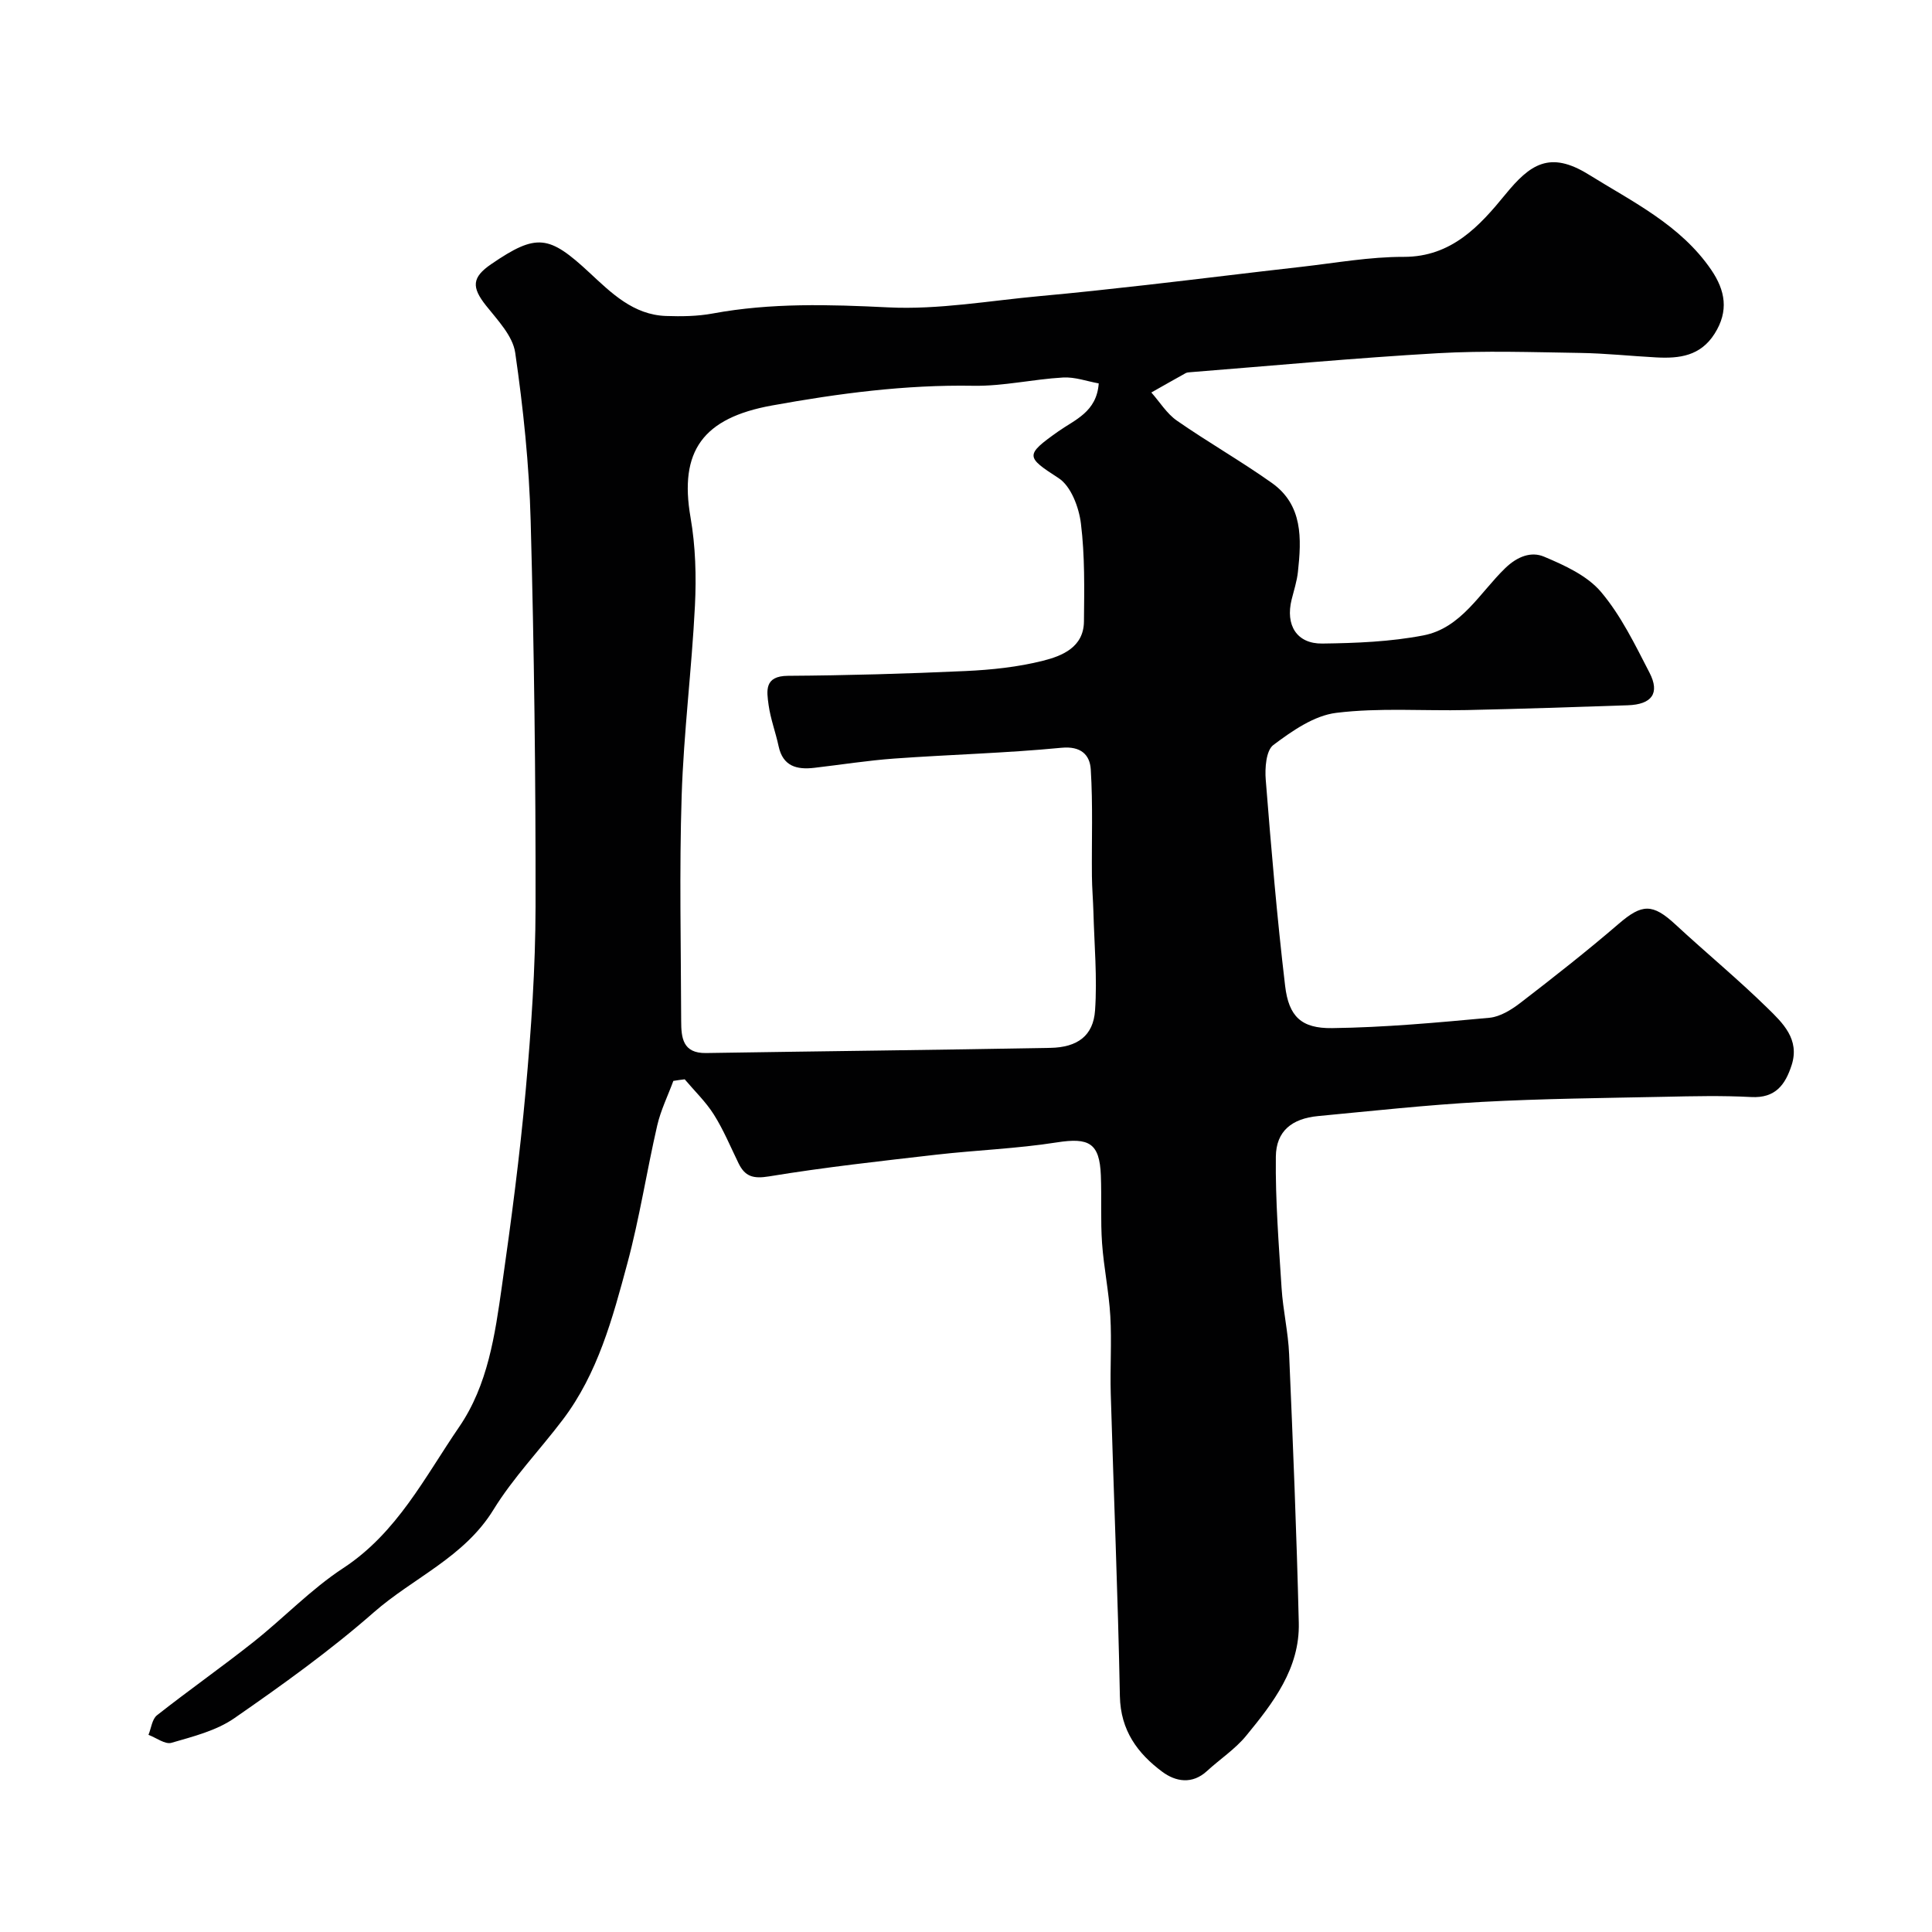 <svg enable-background="new 0 0 400 400" viewBox="0 0 400 400" xmlns="http://www.w3.org/2000/svg"><path d="m139.41 223.79c-1.13 3.07-2.61 6.06-3.34 9.23-2.19 9.51-3.66 19.2-6.2 28.61-3.04 11.29-6.09 22.72-13.35 32.3-4.74 6.26-10.28 12.01-14.37 18.66-6.05 9.84-16.58 14.06-24.74 21.21-9.07 7.96-18.96 15.05-28.9 21.94-3.74 2.59-8.54 3.79-13.01 5.09-1.31.38-3.16-1.05-4.76-1.65.57-1.38.74-3.24 1.76-4.05 6.55-5.16 13.38-9.95 19.92-15.13 6.31-4.99 11.94-10.95 18.63-15.33 11.18-7.33 16.89-18.84 24.02-29.25 5.94-8.67 7.41-19.03 8.85-29.18 1.92-13.46 3.7-26.95 4.92-40.48 1.14-12.65 2.02-25.38 2.04-38.08.04-26.6-.29-53.2-1.01-79.79-.31-11.65-1.53-23.32-3.2-34.86-.5-3.49-3.66-6.76-6.05-9.77-3.01-3.8-2.94-5.83 1.09-8.58 9.42-6.44 11.95-6.02 20.34 1.78 4.49 4.17 9.07 8.73 15.84 8.96 3.21.11 6.51.07 9.65-.51 12.09-2.24 24.15-1.87 36.4-1.27 10.4.51 20.93-1.39 31.39-2.34 7.36-.67 14.7-1.47 22.04-2.3 10.74-1.22 21.46-2.56 32.2-3.77 7.01-.8 14.04-2.07 21.06-2.05 9.92.02 15.75-6.45 21.03-12.91 5.12-6.26 9.19-9.15 17.28-4.12 9.09 5.65 19 10.43 25.34 19.7 2.93 4.29 3.69 8.53.71 13.24-2.93 4.63-7.29 5.16-12.05 4.91-5.27-.28-10.53-.85-15.8-.93-9.83-.15-19.69-.5-29.49.06-17.08.98-34.13 2.58-51.19 3.93-.33.03-.69.04-.97.19-2.38 1.32-4.75 2.67-7.12 4.01 1.75 1.97 3.2 4.38 5.31 5.84 6.42 4.46 13.24 8.35 19.62 12.87 6.48 4.59 6.17 11.57 5.42 18.45-.21 1.93-.83 3.81-1.3 5.7-1.32 5.3 1.04 9.19 6.36 9.12 6.99-.09 14.1-.37 20.93-1.69 7.82-1.51 11.67-8.84 16.94-13.93 2.55-2.46 5.39-3.47 8-2.38 4.26 1.79 8.96 3.93 11.82 7.31 4.15 4.91 7.05 10.93 10.04 16.72 2.21 4.27.48 6.58-4.5 6.75-11.1.37-22.2.75-33.3.99-9.03.2-18.15-.52-27.06.58-4.59.56-9.13 3.74-13.01 6.65-1.52 1.13-1.78 4.8-1.58 7.23 1.13 14.23 2.33 28.47 4.01 42.64.75 6.34 3.35 8.84 9.73 8.75 10.87-.14 21.73-1.14 32.56-2.14 2.25-.21 4.61-1.69 6.49-3.14 6.88-5.3 13.71-10.66 20.29-16.32 4.82-4.15 7-4.25 11.76.16 6.29 5.83 12.93 11.3 19.05 17.3 3.13 3.06 6.7 6.43 5 11.77-1.31 4.08-3.35 6.91-8.38 6.64-5.98-.32-12-.18-17.99-.05-12.6.26-25.22.38-37.8 1.06-11.31.62-22.6 1.86-33.88 2.93-5.4.51-8.69 3.09-8.75 8.4-.11 9.07.61 18.17 1.19 27.24.29 4.57 1.37 9.1 1.56 13.67.8 18.53 1.55 37.06 2 55.6.23 9.44-5.31 16.59-10.92 23.42-2.27 2.76-5.41 4.81-8.07 7.26-3.08 2.84-6.51 2.22-9.27.17-5.13-3.81-8.64-8.58-8.78-15.64-.4-20.87-1.28-41.74-1.89-62.61-.16-5.36.22-10.74-.09-16.08-.29-5.05-1.35-10.05-1.71-15.1-.33-4.67-.07-9.37-.25-14.05-.26-6.71-2.46-7.87-9.11-6.83-8.27 1.3-16.68 1.6-25.01 2.55-11.55 1.33-23.12 2.6-34.58 4.49-3.3.54-4.98.02-6.32-2.73-1.65-3.38-3.1-6.9-5.1-10.07-1.67-2.65-4-4.88-6.04-7.3-.74.08-1.55.2-2.35.33zm88.07-144.41c-2.41-.43-4.94-1.37-7.4-1.22-6.21.35-12.4 1.82-18.58 1.71-14.08-.24-27.87 1.58-41.66 4.08-14.33 2.59-19.26 9.45-16.87 23.19 1.04 5.97 1.21 12.2.91 18.27-.66 13.14-2.33 26.23-2.75 39.37-.5 15.51-.14 31.05-.1 46.58.01 3.48.3 6.74 5.16 6.66 23.76-.38 47.52-.63 71.27-1.07 5.62-.1 8.9-2.51 9.26-7.76.47-6.76-.16-13.6-.34-20.4-.07-2.48-.29-4.95-.31-7.43-.07-7.36.22-14.74-.24-22.08-.19-2.97-2-4.86-6.09-4.46-11.49 1.11-23.05 1.4-34.57 2.23-5.55.4-11.06 1.28-16.59 1.92-3.61.42-6.49-.31-7.38-4.48-.61-2.86-1.67-5.64-2.07-8.53-.4-2.93-.93-6.01 4.01-6.04 12.27-.08 24.53-.43 36.79-.99 5.37-.25 10.82-.82 16.01-2.13 3.98-1 8.42-2.8 8.48-8.12.07-6.77.2-13.61-.63-20.31-.41-3.34-2.06-7.73-4.62-9.38-6.76-4.38-7.04-4.74-.07-9.67 3.44-2.43 7.96-4.02 8.38-9.94z" fill="#010102"/></svg>